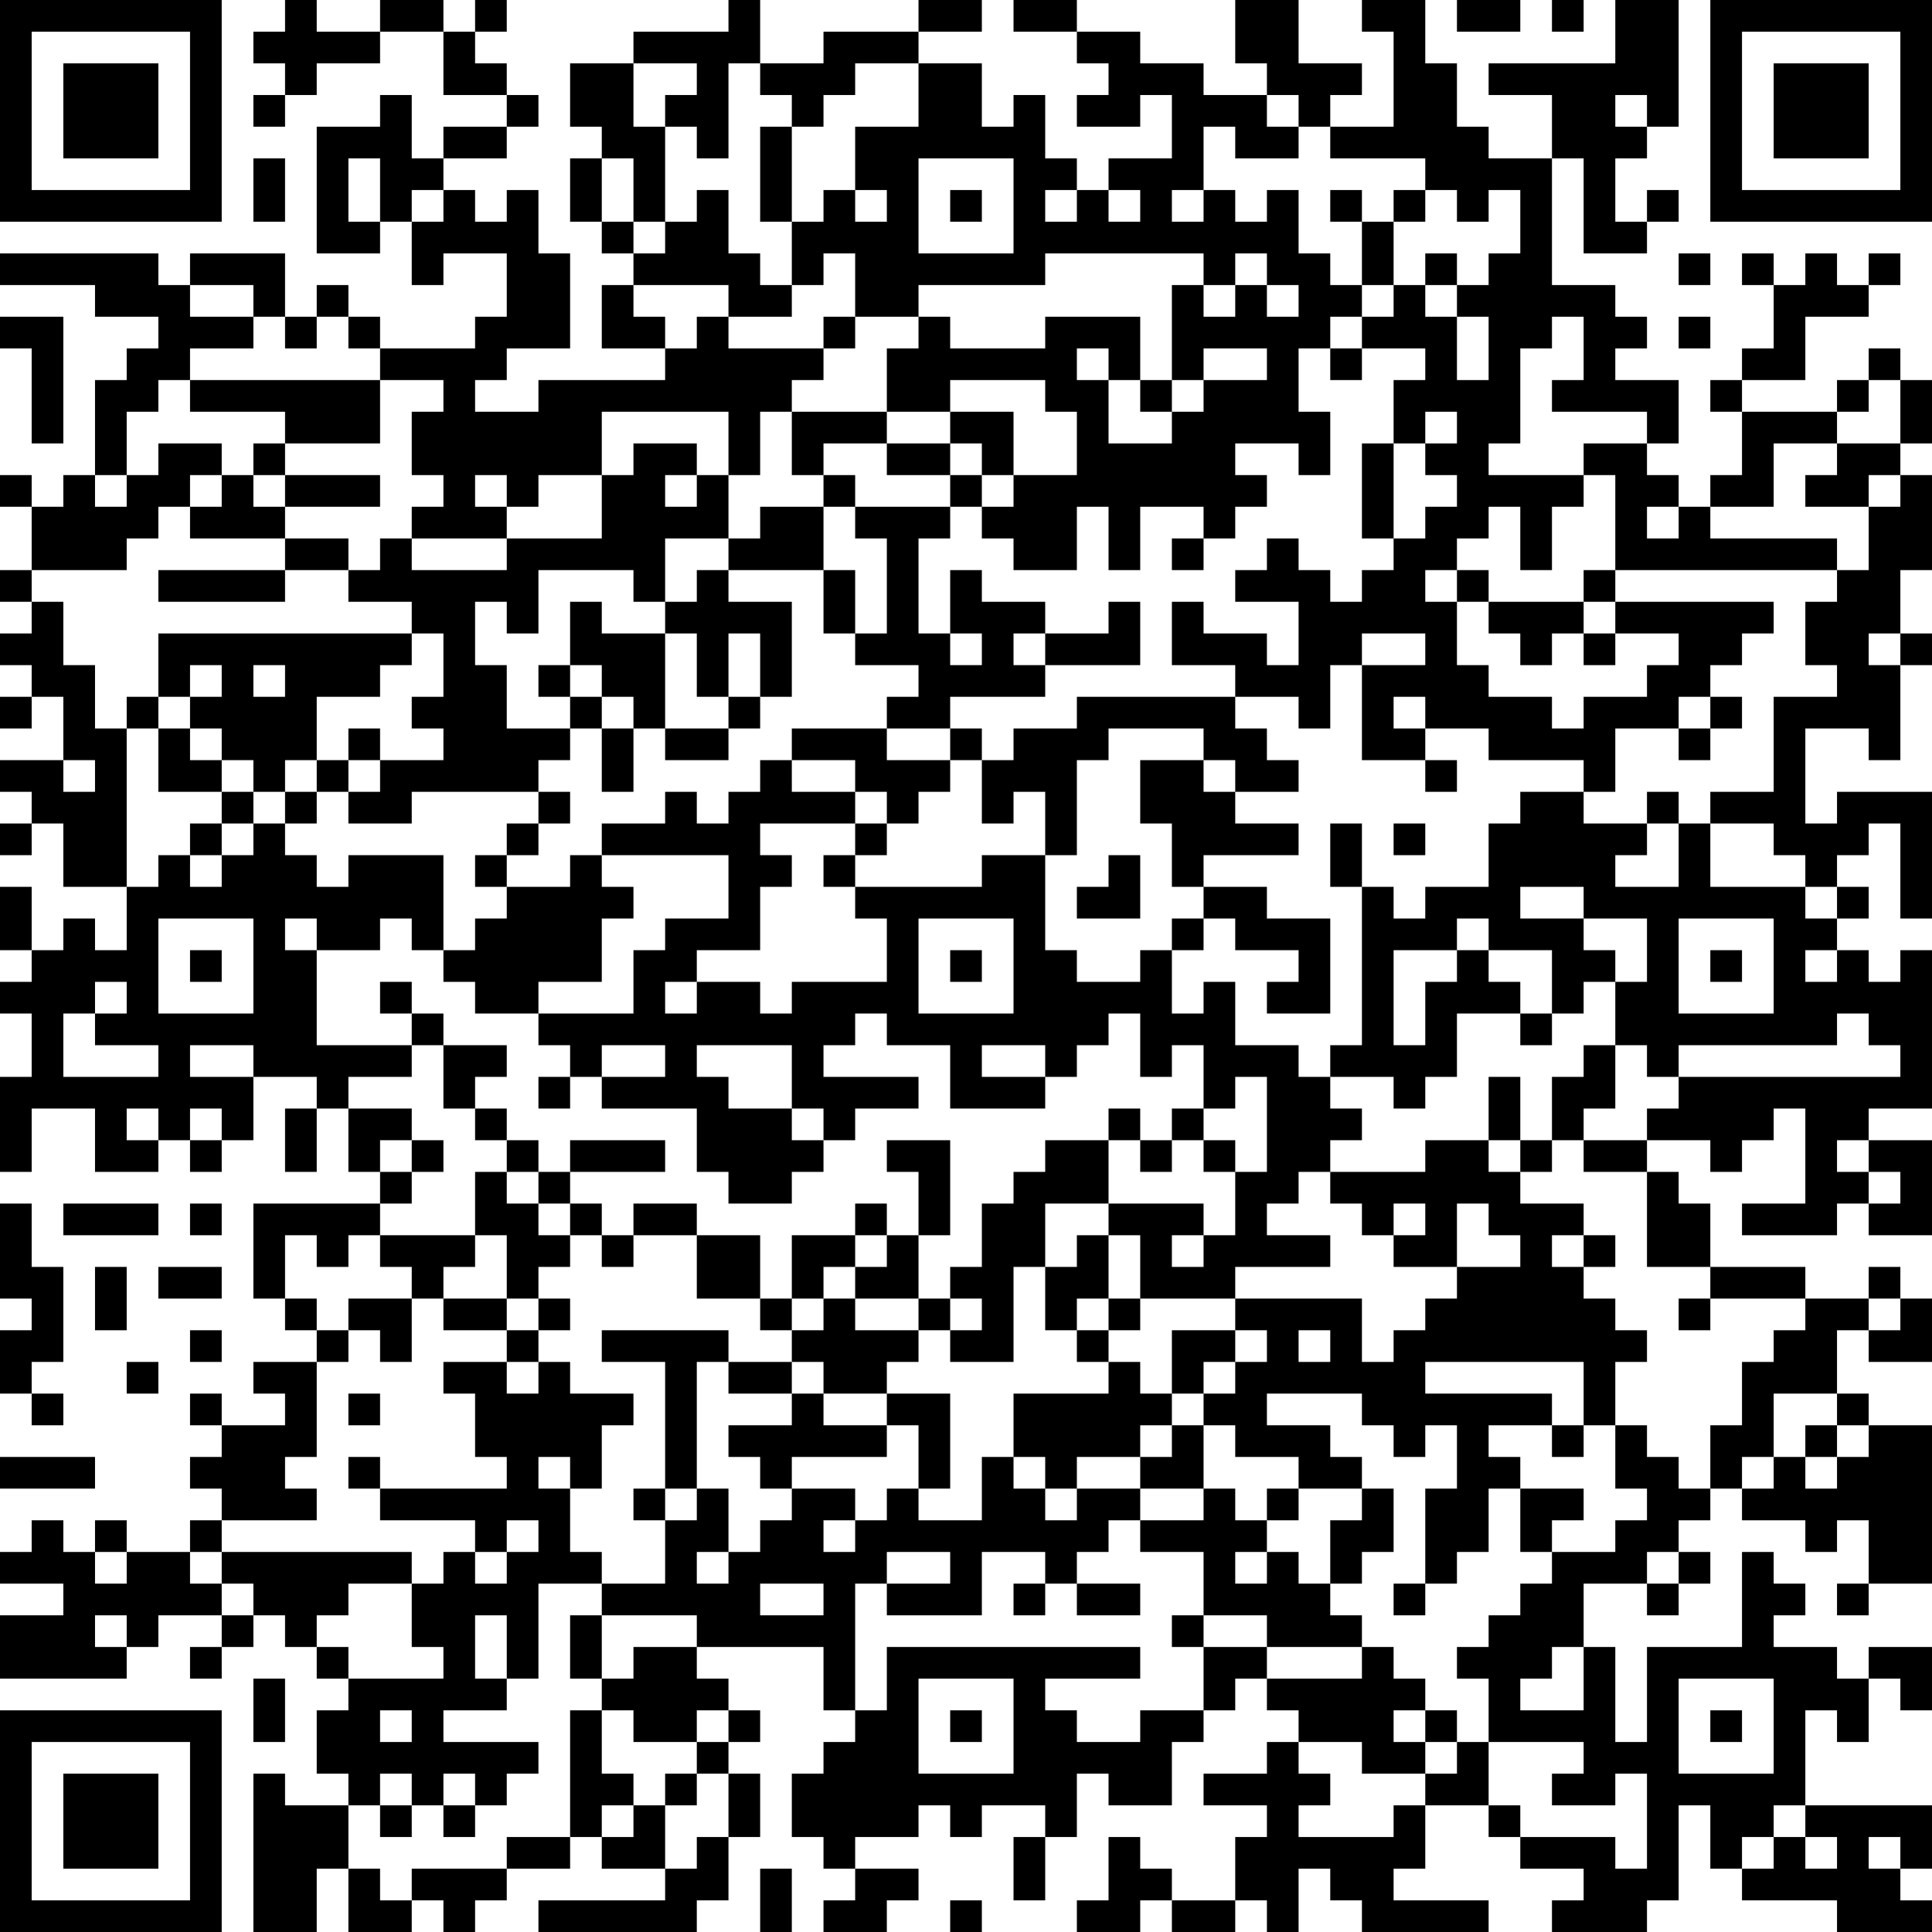 <?xml version="1.0" encoding="UTF-8"?>
<svg xmlns="http://www.w3.org/2000/svg" version="1.1" width="160" height="160" viewBox="0 0 160 160"><rect x="0" y="0" width="160" height="160" fill="#ffffff"/><g transform="scale(2.623)"><g transform="translate(0,0)"><path fill-rule="evenodd" d="M9 0L9 1L8 1L8 2L9 2L9 3L8 3L8 4L9 4L9 3L10 3L10 2L12 2L12 1L14 1L14 3L16 3L16 4L14 4L14 5L13 5L13 3L12 3L12 4L10 4L10 8L12 8L12 7L13 7L13 9L14 9L14 8L16 8L16 10L15 10L15 11L12 11L12 10L11 10L11 9L10 9L10 10L9 10L9 8L6 8L6 9L5 9L5 8L0 8L0 9L3 9L3 10L5 10L5 11L4 11L4 12L3 12L3 15L2 15L2 16L1 16L1 15L0 15L0 16L1 16L1 18L0 18L0 19L1 19L1 20L0 20L0 21L1 21L1 22L0 22L0 23L1 23L1 22L2 22L2 24L0 24L0 25L1 25L1 26L0 26L0 27L1 27L1 26L2 26L2 28L4 28L4 30L3 30L3 29L2 29L2 30L1 30L1 28L0 28L0 30L1 30L1 31L0 31L0 32L1 32L1 34L0 34L0 37L1 37L1 35L3 35L3 37L5 37L5 36L6 36L6 37L7 37L7 36L8 36L8 34L10 34L10 35L9 35L9 37L10 37L10 35L11 35L11 37L12 37L12 38L8 38L8 41L9 41L9 42L10 42L10 43L8 43L8 44L9 44L9 45L7 45L7 44L6 44L6 45L7 45L7 46L6 46L6 47L7 47L7 48L6 48L6 49L4 49L4 48L3 48L3 49L2 49L2 48L1 48L1 49L0 49L0 50L2 50L2 51L0 51L0 53L4 53L4 52L5 52L5 51L7 51L7 52L6 52L6 53L7 53L7 52L8 52L8 51L9 51L9 52L10 52L10 53L11 53L11 54L10 54L10 56L11 56L11 57L9 57L9 56L8 56L8 61L10 61L10 59L11 59L11 61L13 61L13 60L14 60L14 61L15 61L15 60L16 60L16 59L18 59L18 58L19 58L19 59L21 59L21 60L17 60L17 61L22 61L22 60L23 60L23 58L24 58L24 56L23 56L23 55L24 55L24 54L23 54L23 53L22 53L22 52L26 52L26 54L27 54L27 55L26 55L26 56L25 56L25 58L26 58L26 59L27 59L27 60L26 60L26 61L28 61L28 60L29 60L29 59L27 59L27 58L29 58L29 57L30 57L30 58L31 58L31 57L33 57L33 58L32 58L32 60L33 60L33 58L34 58L34 56L35 56L35 57L37 57L37 55L38 55L38 54L39 54L39 53L40 53L40 54L41 54L41 55L40 55L40 56L38 56L38 57L40 57L40 58L39 58L39 60L37 60L37 59L36 59L36 58L35 58L35 60L34 60L34 61L36 61L36 60L37 60L37 61L39 61L39 60L40 60L40 61L41 61L41 59L42 59L42 60L43 60L43 61L47 61L47 60L44 60L44 59L45 59L45 57L47 57L47 58L48 58L48 59L50 59L50 60L49 60L49 61L52 61L52 60L53 60L53 57L54 57L54 59L55 59L55 60L58 60L58 61L61 61L61 60L60 60L60 59L61 59L61 57L57 57L57 54L58 54L58 55L59 55L59 53L60 53L60 54L61 54L61 52L59 52L59 53L58 53L58 52L56 52L56 51L57 51L57 50L56 50L56 49L55 49L55 52L52 52L52 55L51 55L51 52L50 52L50 50L52 50L52 51L53 51L53 50L54 50L54 49L53 49L53 48L54 48L54 47L55 47L55 48L57 48L57 49L58 49L58 48L59 48L59 50L58 50L58 51L59 51L59 50L61 50L61 45L59 45L59 44L58 44L58 42L59 42L59 43L61 43L61 41L60 41L60 40L59 40L59 41L57 41L57 40L54 40L54 38L53 38L53 37L52 37L52 36L54 36L54 37L55 37L55 36L56 36L56 35L57 35L57 38L55 38L55 39L58 39L58 38L59 38L59 39L61 39L61 36L59 36L59 35L61 35L61 30L60 30L60 31L59 31L59 30L58 30L58 29L59 29L59 28L58 28L58 27L59 27L59 26L60 26L60 29L61 29L61 25L58 25L58 26L57 26L57 23L59 23L59 24L60 24L60 21L61 21L61 20L60 20L60 18L61 18L61 15L60 15L60 14L61 14L61 12L60 12L60 11L59 11L59 12L58 12L58 13L55 13L55 12L57 12L57 10L59 10L59 9L60 9L60 8L59 8L59 9L58 9L58 8L57 8L57 9L56 9L56 8L55 8L55 9L56 9L56 11L55 11L55 12L54 12L54 13L55 13L55 15L54 15L54 16L53 16L53 15L52 15L52 14L53 14L53 12L51 12L51 11L52 11L52 10L51 10L51 9L49 9L49 5L50 5L50 8L52 8L52 7L53 7L53 6L52 6L52 7L51 7L51 5L52 5L52 4L53 4L53 0L51 0L51 2L47 2L47 3L49 3L49 5L47 5L47 4L46 4L46 2L45 2L45 0L43 0L43 1L44 1L44 4L42 4L42 3L43 3L43 2L41 2L41 0L39 0L39 2L40 2L40 3L38 3L38 2L36 2L36 1L34 1L34 0L32 0L32 1L34 1L34 2L35 2L35 3L34 3L34 4L36 4L36 3L37 3L37 5L35 5L35 6L34 6L34 5L33 5L33 3L32 3L32 4L31 4L31 2L29 2L29 1L31 1L31 0L29 0L29 1L26 1L26 2L24 2L24 0L23 0L23 1L20 1L20 2L18 2L18 4L19 4L19 5L18 5L18 7L19 7L19 8L20 8L20 9L19 9L19 11L21 11L21 12L17 12L17 13L15 13L15 12L16 12L16 11L18 11L18 8L17 8L17 6L16 6L16 7L15 7L15 6L14 6L14 5L16 5L16 4L17 4L17 3L16 3L16 2L15 2L15 1L16 1L16 0L15 0L15 1L14 1L14 0L12 0L12 1L10 1L10 0ZM46 0L46 1L48 1L48 0ZM49 0L49 1L50 1L50 0ZM20 2L20 4L21 4L21 7L20 7L20 5L19 5L19 7L20 7L20 8L21 8L21 7L22 7L22 6L23 6L23 8L24 8L24 9L25 9L25 10L23 10L23 9L20 9L20 10L21 10L21 11L22 11L22 10L23 10L23 11L26 11L26 12L25 12L25 13L24 13L24 15L23 15L23 13L19 13L19 15L17 15L17 16L16 16L16 15L15 15L15 16L16 16L16 17L13 17L13 16L14 16L14 15L13 15L13 13L14 13L14 12L12 12L12 11L11 11L11 10L10 10L10 11L9 11L9 10L8 10L8 9L6 9L6 10L8 10L8 11L6 11L6 12L5 12L5 13L4 13L4 15L3 15L3 16L4 16L4 15L5 15L5 14L7 14L7 15L6 15L6 16L5 16L5 17L4 17L4 18L1 18L1 19L2 19L2 21L3 21L3 23L4 23L4 28L5 28L5 27L6 27L6 28L7 28L7 27L8 27L8 26L9 26L9 27L10 27L10 28L11 28L11 27L14 27L14 30L13 30L13 29L12 29L12 30L10 30L10 29L9 29L9 30L10 30L10 33L13 33L13 34L11 34L11 35L13 35L13 36L12 36L12 37L13 37L13 38L12 38L12 39L11 39L11 40L10 40L10 39L9 39L9 41L10 41L10 42L11 42L11 43L10 43L10 46L9 46L9 47L10 47L10 48L7 48L7 49L6 49L6 50L7 50L7 51L8 51L8 50L7 50L7 49L13 49L13 50L11 50L11 51L10 51L10 52L11 52L11 53L14 53L14 52L13 52L13 50L14 50L14 49L15 49L15 50L16 50L16 49L17 49L17 48L16 48L16 49L15 49L15 48L12 48L12 47L16 47L16 46L15 46L15 44L14 44L14 43L16 43L16 44L17 44L17 43L18 43L18 44L20 44L20 45L19 45L19 47L18 47L18 46L17 46L17 47L18 47L18 49L19 49L19 50L17 50L17 53L16 53L16 51L15 51L15 53L16 53L16 54L14 54L14 55L17 55L17 56L16 56L16 57L15 57L15 56L14 56L14 57L13 57L13 56L12 56L12 57L11 57L11 59L12 59L12 60L13 60L13 59L16 59L16 58L18 58L18 54L19 54L19 56L20 56L20 57L19 57L19 58L20 58L20 57L21 57L21 59L22 59L22 58L23 58L23 56L22 56L22 55L23 55L23 54L22 54L22 55L20 55L20 54L19 54L19 53L20 53L20 52L22 52L22 51L19 51L19 50L21 50L21 48L22 48L22 47L23 47L23 49L22 49L22 50L23 50L23 49L24 49L24 48L25 48L25 47L27 47L27 48L26 48L26 49L27 49L27 48L28 48L28 47L29 47L29 48L31 48L31 46L32 46L32 47L33 47L33 48L34 48L34 47L36 47L36 48L35 48L35 49L34 49L34 50L33 50L33 49L31 49L31 51L28 51L28 50L30 50L30 49L28 49L28 50L27 50L27 54L28 54L28 52L36 52L36 53L33 53L33 54L34 54L34 55L36 55L36 54L38 54L38 52L40 52L40 53L43 53L43 52L44 52L44 53L45 53L45 54L44 54L44 55L45 55L45 56L43 56L43 55L41 55L41 56L42 56L42 57L41 57L41 58L44 58L44 57L45 57L45 56L46 56L46 55L47 55L47 57L48 57L48 58L51 58L51 59L52 59L52 56L51 56L51 57L49 57L49 56L50 56L50 55L47 55L47 53L46 53L46 52L47 52L47 51L48 51L48 50L49 50L49 49L51 49L51 48L52 48L52 47L51 47L51 45L52 45L52 46L53 46L53 47L54 47L54 45L55 45L55 43L56 43L56 42L57 42L57 41L54 41L54 40L52 40L52 37L50 37L50 36L52 36L52 35L53 35L53 34L60 34L60 33L59 33L59 32L58 32L58 33L53 33L53 34L52 34L52 33L51 33L51 31L52 31L52 29L50 29L50 28L48 28L48 29L50 29L50 30L51 30L51 31L50 31L50 32L49 32L49 30L47 30L47 29L46 29L46 30L44 30L44 33L45 33L45 31L46 31L46 30L47 30L47 31L48 31L48 32L46 32L46 34L45 34L45 35L44 35L44 34L42 34L42 33L43 33L43 28L44 28L44 29L45 29L45 28L47 28L47 26L48 26L48 25L50 25L50 26L52 26L52 27L51 27L51 28L53 28L53 26L54 26L54 28L57 28L57 29L58 29L58 28L57 28L57 27L56 27L56 26L54 26L54 25L56 25L56 22L58 22L58 21L57 21L57 19L58 19L58 18L59 18L59 16L60 16L60 15L59 15L59 16L57 16L57 15L58 15L58 14L60 14L60 12L59 12L59 13L58 13L58 14L56 14L56 16L54 16L54 17L58 17L58 18L51 18L51 15L50 15L50 14L52 14L52 13L49 13L49 12L50 12L50 10L49 10L49 11L48 11L48 14L47 14L47 15L50 15L50 16L49 16L49 18L48 18L48 16L47 16L47 17L46 17L46 18L45 18L45 19L46 19L46 21L47 21L47 22L49 22L49 23L50 23L50 22L52 22L52 21L53 21L53 20L51 20L51 19L56 19L56 20L55 20L55 21L54 21L54 22L53 22L53 23L51 23L51 25L50 25L50 24L47 24L47 23L45 23L45 22L44 22L44 23L45 23L45 24L43 24L43 21L45 21L45 20L43 20L43 21L42 21L42 23L41 23L41 22L39 22L39 21L37 21L37 19L38 19L38 20L40 20L40 21L41 21L41 19L39 19L39 18L40 18L40 17L41 17L41 18L42 18L42 19L43 19L43 18L44 18L44 17L45 17L45 16L46 16L46 15L45 15L45 14L46 14L46 13L45 13L45 14L44 14L44 12L45 12L45 11L43 11L43 10L44 10L44 9L45 9L45 10L46 10L46 12L47 12L47 10L46 10L46 9L47 9L47 8L48 8L48 6L47 6L47 7L46 7L46 6L45 6L45 5L42 5L42 4L41 4L41 3L40 3L40 4L41 4L41 5L39 5L39 4L38 4L38 6L37 6L37 7L38 7L38 6L39 6L39 7L40 7L40 6L41 6L41 8L42 8L42 9L43 9L43 10L42 10L42 11L41 11L41 13L42 13L42 15L41 15L41 14L39 14L39 15L40 15L40 16L39 16L39 17L38 17L38 16L36 16L36 18L35 18L35 16L34 16L34 18L32 18L32 17L31 17L31 16L32 16L32 15L34 15L34 13L33 13L33 12L30 12L30 13L28 13L28 11L29 11L29 10L30 10L30 11L33 11L33 10L36 10L36 12L35 12L35 11L34 11L34 12L35 12L35 14L37 14L37 13L38 13L38 12L40 12L40 11L38 11L38 12L37 12L37 9L38 9L38 10L39 10L39 9L40 9L40 10L41 10L41 9L40 9L40 8L39 8L39 9L38 9L38 8L33 8L33 9L29 9L29 10L27 10L27 8L26 8L26 9L25 9L25 7L26 7L26 6L27 6L27 7L28 7L28 6L27 6L27 4L29 4L29 2L27 2L27 3L26 3L26 4L25 4L25 3L24 3L24 2L23 2L23 5L22 5L22 4L21 4L21 3L22 3L22 2ZM51 3L51 4L52 4L52 3ZM24 4L24 7L25 7L25 4ZM8 5L8 7L9 7L9 5ZM11 5L11 7L12 7L12 5ZM29 5L29 8L32 8L32 5ZM13 6L13 7L14 7L14 6ZM30 6L30 7L31 7L31 6ZM33 6L33 7L34 7L34 6ZM35 6L35 7L36 7L36 6ZM42 6L42 7L43 7L43 9L44 9L44 7L45 7L45 6L44 6L44 7L43 7L43 6ZM45 8L45 9L46 9L46 8ZM53 8L53 9L54 9L54 8ZM0 10L0 11L1 11L1 14L2 14L2 10ZM26 10L26 11L27 11L27 10ZM53 10L53 11L54 11L54 10ZM42 11L42 12L43 12L43 11ZM6 12L6 13L9 13L9 14L8 14L8 15L7 15L7 16L6 16L6 17L9 17L9 18L5 18L5 19L9 19L9 18L11 18L11 19L13 19L13 20L5 20L5 22L4 22L4 23L5 23L5 25L7 25L7 26L6 26L6 27L7 27L7 26L8 26L8 25L9 25L9 26L10 26L10 25L11 25L11 26L13 26L13 25L17 25L17 26L16 26L16 27L15 27L15 28L16 28L16 29L15 29L15 30L14 30L14 31L15 31L15 32L17 32L17 33L18 33L18 34L17 34L17 35L18 35L18 34L19 34L19 35L22 35L22 37L23 37L23 38L25 38L25 37L26 37L26 36L27 36L27 35L29 35L29 34L26 34L26 33L27 33L27 32L28 32L28 33L30 33L30 35L33 35L33 34L34 34L34 33L35 33L35 32L36 32L36 34L37 34L37 33L38 33L38 35L37 35L37 36L36 36L36 35L35 35L35 36L33 36L33 37L32 37L32 38L31 38L31 40L30 40L30 41L29 41L29 39L30 39L30 36L28 36L28 37L29 37L29 39L28 39L28 38L27 38L27 39L25 39L25 41L24 41L24 39L22 39L22 38L20 38L20 39L19 39L19 38L18 38L18 37L21 37L21 36L18 36L18 37L17 37L17 36L16 36L16 35L15 35L15 34L16 34L16 33L14 33L14 32L13 32L13 31L12 31L12 32L13 32L13 33L14 33L14 35L15 35L15 36L16 36L16 37L15 37L15 39L12 39L12 40L13 40L13 41L11 41L11 42L12 42L12 43L13 43L13 41L14 41L14 42L16 42L16 43L17 43L17 42L18 42L18 41L17 41L17 40L18 40L18 39L19 39L19 40L20 40L20 39L22 39L22 41L24 41L24 42L25 42L25 43L23 43L23 42L19 42L19 43L21 43L21 47L20 47L20 48L21 48L21 47L22 47L22 43L23 43L23 44L25 44L25 45L23 45L23 46L24 46L24 47L25 47L25 46L28 46L28 45L29 45L29 47L30 47L30 44L28 44L28 43L29 43L29 42L30 42L30 43L32 43L32 40L33 40L33 42L34 42L34 43L35 43L35 44L32 44L32 46L33 46L33 47L34 47L34 46L36 46L36 47L38 47L38 48L36 48L36 49L38 49L38 51L37 51L37 52L38 52L38 51L40 51L40 52L43 52L43 51L42 51L42 50L43 50L43 49L44 49L44 47L43 47L43 46L42 46L42 45L40 45L40 44L43 44L43 45L44 45L44 46L45 46L45 45L46 45L46 47L45 47L45 50L44 50L44 51L45 51L45 50L46 50L46 49L47 49L47 47L48 47L48 49L49 49L49 48L50 48L50 47L48 47L48 46L47 46L47 45L49 45L49 46L50 46L50 45L51 45L51 43L52 43L52 42L51 42L51 41L50 41L50 40L51 40L51 39L50 39L50 38L48 38L48 37L49 37L49 36L50 36L50 35L51 35L51 33L50 33L50 34L49 34L49 36L48 36L48 34L47 34L47 36L45 36L45 37L42 37L42 36L43 36L43 35L42 35L42 34L41 34L41 33L39 33L39 31L38 31L38 32L37 32L37 30L38 30L38 29L39 29L39 30L41 30L41 31L40 31L40 32L42 32L42 29L40 29L40 28L38 28L38 27L41 27L41 26L39 26L39 25L41 25L41 24L40 24L40 23L39 23L39 22L34 22L34 23L32 23L32 24L31 24L31 23L30 23L30 22L33 22L33 21L36 21L36 19L35 19L35 20L33 20L33 19L31 19L31 18L30 18L30 20L29 20L29 17L30 17L30 16L31 16L31 15L32 15L32 13L30 13L30 14L28 14L28 13L25 13L25 15L26 15L26 16L24 16L24 17L23 17L23 15L22 15L22 14L20 14L20 15L19 15L19 17L16 17L16 18L13 18L13 17L12 17L12 18L11 18L11 17L9 17L9 16L12 16L12 15L9 15L9 14L12 14L12 12ZM36 12L36 13L37 13L37 12ZM26 14L26 15L27 15L27 16L26 16L26 18L23 18L23 17L21 17L21 19L20 19L20 18L17 18L17 20L16 20L16 19L15 19L15 21L16 21L16 23L18 23L18 24L17 24L17 25L18 25L18 26L17 26L17 27L16 27L16 28L18 28L18 27L19 27L19 28L20 28L20 29L19 29L19 31L17 31L17 32L20 32L20 30L21 30L21 29L23 29L23 27L19 27L19 26L21 26L21 25L22 25L22 26L23 26L23 25L24 25L24 24L25 24L25 25L27 25L27 26L24 26L24 27L25 27L25 28L24 28L24 30L22 30L22 31L21 31L21 32L22 32L22 31L24 31L24 32L25 32L25 31L28 31L28 29L27 29L27 28L31 28L31 27L33 27L33 30L34 30L34 31L36 31L36 30L37 30L37 29L38 29L38 28L37 28L37 26L36 26L36 24L38 24L38 25L39 25L39 24L38 24L38 23L35 23L35 24L34 24L34 27L33 27L33 25L32 25L32 26L31 26L31 24L30 24L30 23L28 23L28 22L29 22L29 21L27 21L27 20L28 20L28 17L27 17L27 16L30 16L30 15L31 15L31 14L30 14L30 15L28 15L28 14ZM43 14L43 17L44 17L44 14ZM8 15L8 16L9 16L9 15ZM21 15L21 16L22 16L22 15ZM52 16L52 17L53 17L53 16ZM37 17L37 18L38 18L38 17ZM22 18L22 19L21 19L21 20L19 20L19 19L18 19L18 21L17 21L17 22L18 22L18 23L19 23L19 25L20 25L20 23L21 23L21 24L23 24L23 23L24 23L24 22L25 22L25 19L23 19L23 18ZM26 18L26 20L27 20L27 18ZM46 18L46 19L47 19L47 20L48 20L48 21L49 21L49 20L50 20L50 21L51 21L51 20L50 20L50 19L51 19L51 18L50 18L50 19L47 19L47 18ZM13 20L13 21L12 21L12 22L10 22L10 24L9 24L9 25L10 25L10 24L11 24L11 25L12 25L12 24L14 24L14 23L13 23L13 22L14 22L14 20ZM21 20L21 23L23 23L23 22L24 22L24 20L23 20L23 22L22 22L22 20ZM30 20L30 21L31 21L31 20ZM32 20L32 21L33 21L33 20ZM59 20L59 21L60 21L60 20ZM6 21L6 22L5 22L5 23L6 23L6 24L7 24L7 25L8 25L8 24L7 24L7 23L6 23L6 22L7 22L7 21ZM8 21L8 22L9 22L9 21ZM18 21L18 22L19 22L19 23L20 23L20 22L19 22L19 21ZM54 22L54 23L53 23L53 24L54 24L54 23L55 23L55 22ZM11 23L11 24L12 24L12 23ZM25 23L25 24L27 24L27 25L28 25L28 26L27 26L27 27L26 27L26 28L27 28L27 27L28 27L28 26L29 26L29 25L30 25L30 24L28 24L28 23ZM2 24L2 25L3 25L3 24ZM45 24L45 25L46 25L46 24ZM52 25L52 26L53 26L53 25ZM42 26L42 28L43 28L43 26ZM44 26L44 27L45 27L45 26ZM35 27L35 28L34 28L34 29L36 29L36 27ZM5 29L5 32L8 32L8 29ZM29 29L29 32L32 32L32 29ZM53 29L53 32L56 32L56 29ZM6 30L6 31L7 31L7 30ZM30 30L30 31L31 31L31 30ZM54 30L54 31L55 31L55 30ZM57 30L57 31L58 31L58 30ZM3 31L3 32L2 32L2 34L5 34L5 33L3 33L3 32L4 32L4 31ZM48 32L48 33L49 33L49 32ZM6 33L6 34L8 34L8 33ZM19 33L19 34L21 34L21 33ZM22 33L22 34L23 34L23 35L25 35L25 36L26 36L26 35L25 35L25 33ZM31 33L31 34L33 34L33 33ZM39 34L39 35L38 35L38 36L37 36L37 37L36 37L36 36L35 36L35 38L33 38L33 40L34 40L34 39L35 39L35 41L34 41L34 42L35 42L35 43L36 43L36 44L37 44L37 45L36 45L36 46L37 46L37 45L38 45L38 47L39 47L39 48L40 48L40 49L39 49L39 50L40 50L40 49L41 49L41 50L42 50L42 48L43 48L43 47L41 47L41 46L39 46L39 45L38 45L38 44L39 44L39 43L40 43L40 42L39 42L39 41L43 41L43 43L44 43L44 42L45 42L45 41L46 41L46 40L48 40L48 39L47 39L47 38L46 38L46 40L44 40L44 39L45 39L45 38L44 38L44 39L43 39L43 38L42 38L42 37L41 37L41 38L40 38L40 39L42 39L42 40L39 40L39 41L36 41L36 39L35 39L35 38L38 38L38 39L37 39L37 40L38 40L38 39L39 39L39 37L40 37L40 34ZM4 35L4 36L5 36L5 35ZM6 35L6 36L7 36L7 35ZM13 36L13 37L14 37L14 36ZM38 36L38 37L39 37L39 36ZM47 36L47 37L48 37L48 36ZM58 36L58 37L59 37L59 38L60 38L60 37L59 37L59 36ZM16 37L16 38L17 38L17 39L18 39L18 38L17 38L17 37ZM0 38L0 41L1 41L1 42L0 42L0 44L1 44L1 45L2 45L2 44L1 44L1 43L2 43L2 40L1 40L1 38ZM2 38L2 39L5 39L5 38ZM6 38L6 39L7 39L7 38ZM15 39L15 40L14 40L14 41L16 41L16 42L17 42L17 41L16 41L16 39ZM27 39L27 40L26 40L26 41L25 41L25 42L26 42L26 41L27 41L27 42L29 42L29 41L27 41L27 40L28 40L28 39ZM49 39L49 40L50 40L50 39ZM3 40L3 42L4 42L4 40ZM5 40L5 41L7 41L7 40ZM30 41L30 42L31 42L31 41ZM35 41L35 42L36 42L36 41ZM53 41L53 42L54 42L54 41ZM59 41L59 42L60 42L60 41ZM6 42L6 43L7 43L7 42ZM37 42L37 44L38 44L38 43L39 43L39 42ZM41 42L41 43L42 43L42 42ZM4 43L4 44L5 44L5 43ZM25 43L25 44L26 44L26 45L28 45L28 44L26 44L26 43ZM45 43L45 44L49 44L49 45L50 45L50 43ZM11 44L11 45L12 45L12 44ZM56 44L56 46L55 46L55 47L56 47L56 46L57 46L57 47L58 47L58 46L59 46L59 45L58 45L58 44ZM57 45L57 46L58 46L58 45ZM0 46L0 47L3 47L3 46ZM11 46L11 47L12 47L12 46ZM40 47L40 48L41 48L41 47ZM3 49L3 50L4 50L4 49ZM52 49L52 50L53 50L53 49ZM24 50L24 51L26 51L26 50ZM32 50L32 51L33 51L33 50ZM34 50L34 51L36 51L36 50ZM3 51L3 52L4 52L4 51ZM18 51L18 53L19 53L19 51ZM49 52L49 53L48 53L48 54L50 54L50 52ZM8 53L8 55L9 55L9 53ZM29 53L29 56L32 56L32 53ZM53 53L53 56L56 56L56 53ZM12 54L12 55L13 55L13 54ZM30 54L30 55L31 55L31 54ZM45 54L45 55L46 55L46 54ZM54 54L54 55L55 55L55 54ZM21 56L21 57L22 57L22 56ZM12 57L12 58L13 58L13 57ZM14 57L14 58L15 58L15 57ZM56 57L56 58L55 58L55 59L56 59L56 58L57 58L57 59L58 59L58 58L57 58L57 57ZM59 58L59 59L60 59L60 58ZM24 59L24 61L25 61L25 59ZM30 60L30 61L31 61L31 60ZM0 0L0 7L7 7L7 0ZM1 1L1 6L6 6L6 1ZM2 2L2 5L5 5L5 2ZM54 0L54 7L61 7L61 0ZM55 1L55 6L60 6L60 1ZM56 2L56 5L59 5L59 2ZM0 54L0 61L7 61L7 54ZM1 55L1 60L6 60L6 55ZM2 56L2 59L5 59L5 56Z" fill="#000000"/></g></g></svg>

